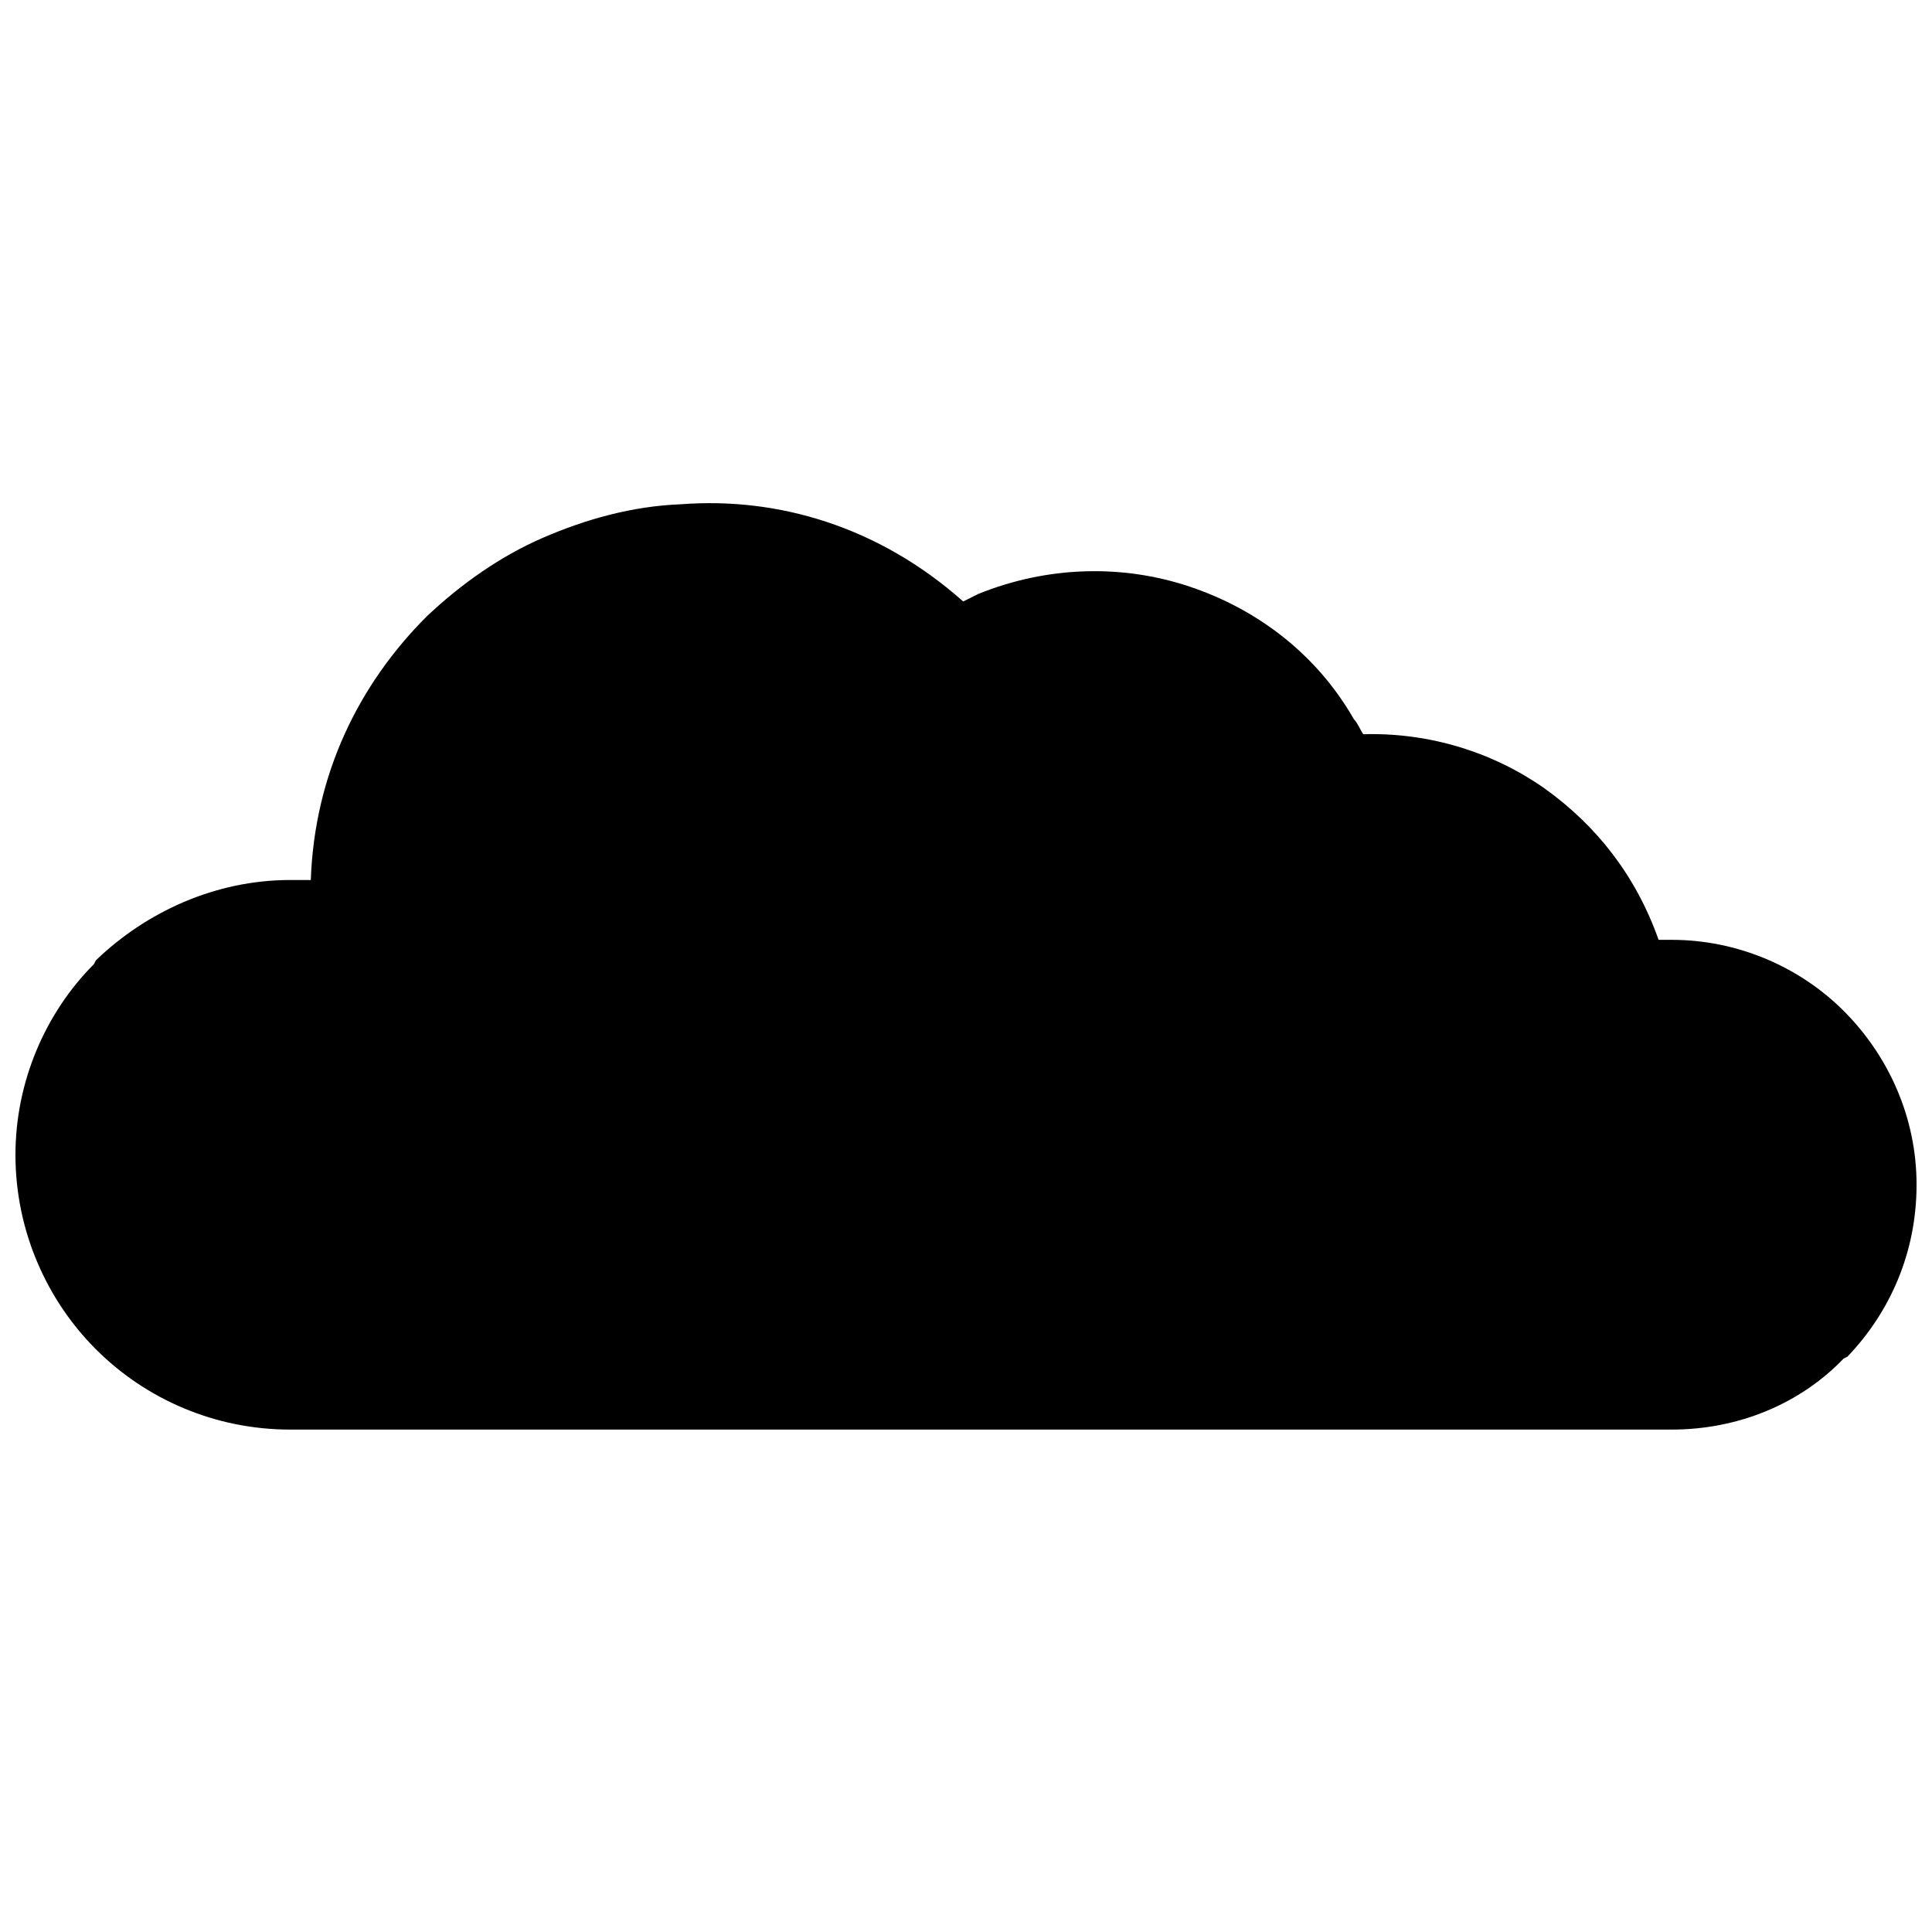 <?xml version="1.0" encoding="UTF-8"?>
<!-- The Best Svg Icon site in the world: iconSvg.co, Visit us! https://iconsvg.co -->
<svg width="800px" height="800px" version="1.1" viewBox="144 144 512 512" xmlns="http://www.w3.org/2000/svg">
 <defs>
  <clipPath id="a">
   <path d="m148.09 277h503.81v246h-503.81z"/>
  </clipPath>
 </defs>
 <g clip-path="url(#a)">
  <path d="m632.58 504.03c-11.395 11.891-27.742 18.824-45.574 18.824h-366.09c-19.816 0-38.145-7.926-51.52-21.301-12.879-12.879-21.301-31.211-21.301-51.52 0-19.32 7.926-37.648 20.805-50.531l0.496-0.992c13.375-12.879 31.703-21.301 51.52-21.301h5.449c0.992-28.238 12.879-52.016 30.715-69.852 8.918-8.422 19.32-15.852 30.715-20.805 11.395-4.953 23.777-8.422 36.66-8.918 25.762-1.98 52.512 5.945 74.805 25.762l3.965-1.98c18.328-7.43 38.145-7.926 55.98-1.98 17.832 5.945 33.688 17.832 43.594 35.172 0.992 0.992 1.484 2.477 2.477 3.965 17.832-0.496 34.676 4.953 48.051 14.367 13.871 9.906 24.273 23.285 30.219 40.125h3.469c17.832 0 34.184 7.43 45.574 18.824 11.891 11.891 19.32 28.238 19.32 46.07 0 17.832-6.934 33.688-18.328 45.574l-0.992 0.496z" fill-rule="evenodd"/>
 </g>
</svg>